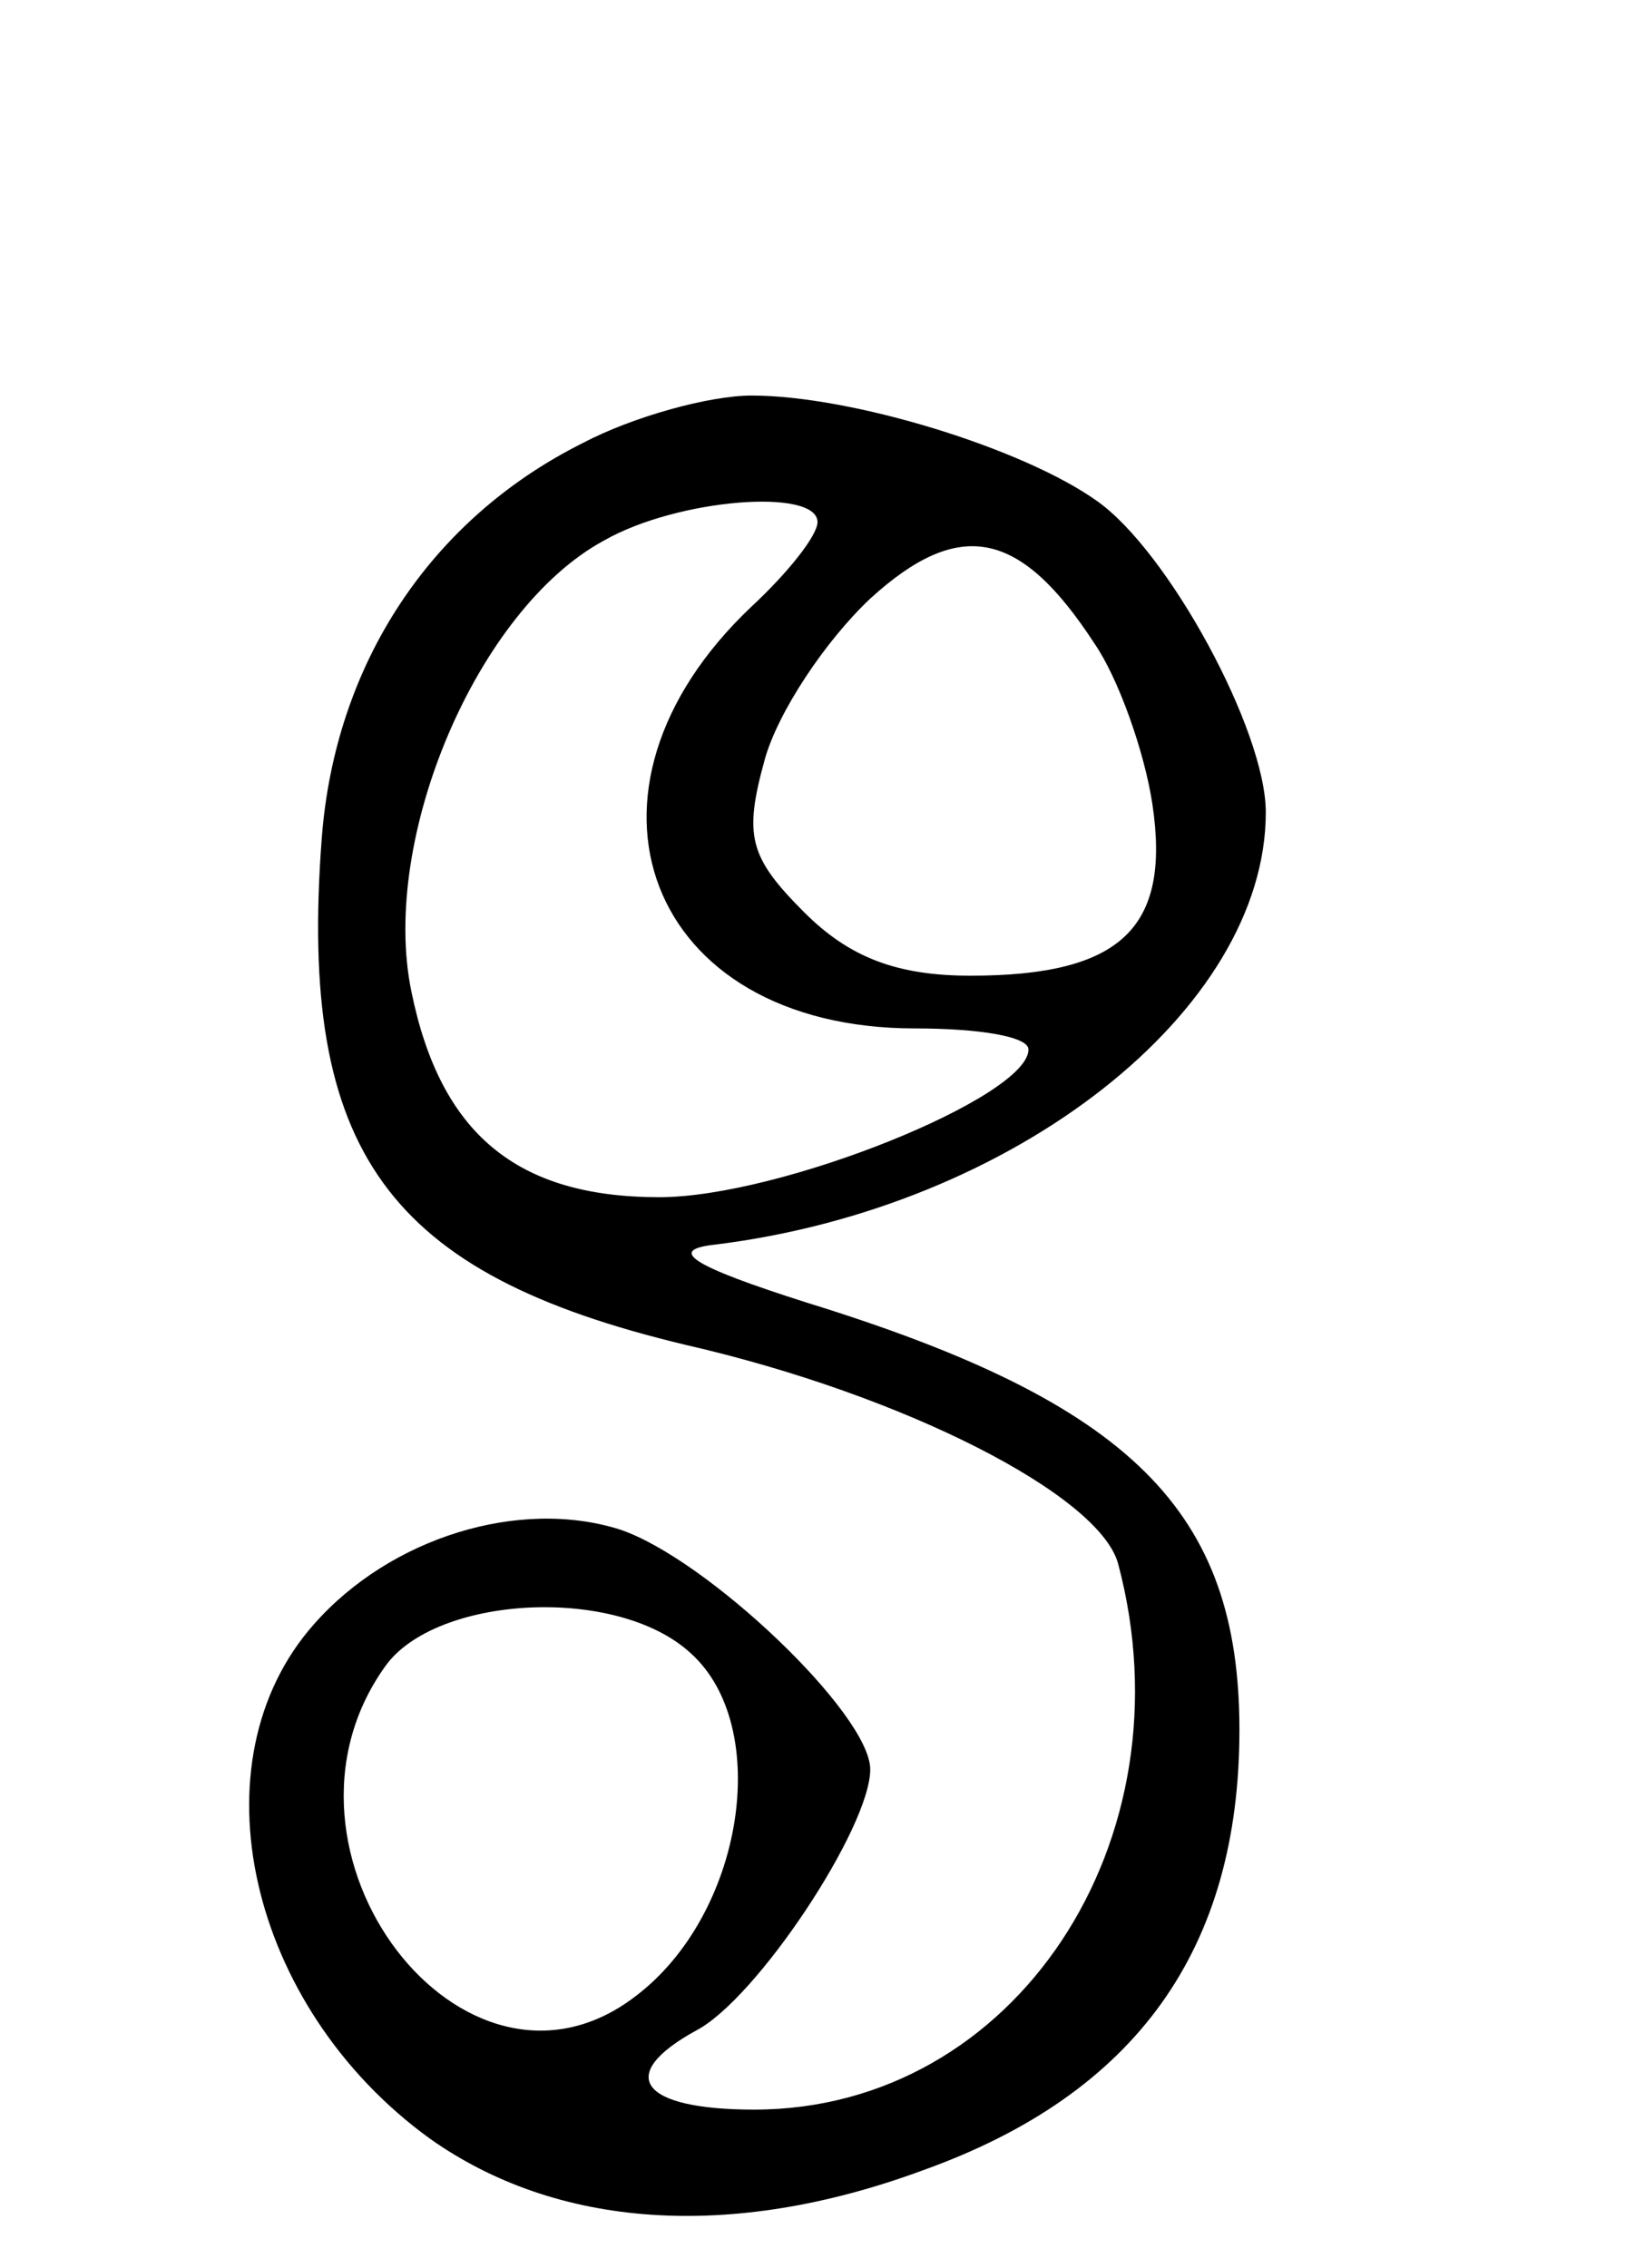 <svg version="1.0" xmlns="http://www.w3.org/2000/svg" width="62" height="86" viewBox="0 0 62 86" ><g transform="translate(0,86) scale(0.1,-0.1)" ><path d="M221 692 c-58 -29 -94 -84 -99 -150 -9 -119 25 -165 138 -192 83 -19 157 -57 164 -83 28 -105 -39 -207 -138 -207 -43 0 -53 13 -22 30 23 12 66 77 66 99 0 21 -62 80 -95 91 -38 12 -87 -3 -116 -36 -46 -52 -25 -145 44 -195 48 -34 114 -39 187 -12 81 29 120 84 120 167 0 83 -41 124 -164 162 -44 14 -53 20 -35 22 114 14 209 89 209 164 0 31 -37 99 -64 118 -28 20 -93 40 -131 40 -16 0 -45 -8 -64 -18z m89 -30 c0 -5 -11 -19 -25 -32 -74 -70 -40 -160 62 -160 24 0 43 -3 43 -8 0 -18 -94 -56 -140 -56 -54 0 -83 24 -94 78 -12 58 25 145 73 171 28 16 81 20 81 7z m105 -46 c9 -13 19 -41 22 -61 7 -47 -12 -65 -69 -65 -28 0 -46 7 -63 24 -21 21 -23 29 -15 58 5 18 23 45 40 61 34 31 57 26 85 -17z m-153 -383 c31 -28 20 -99 -21 -130 -65 -50 -145 55 -95 125 19 27 88 31 116 5z"/></g></svg> 
